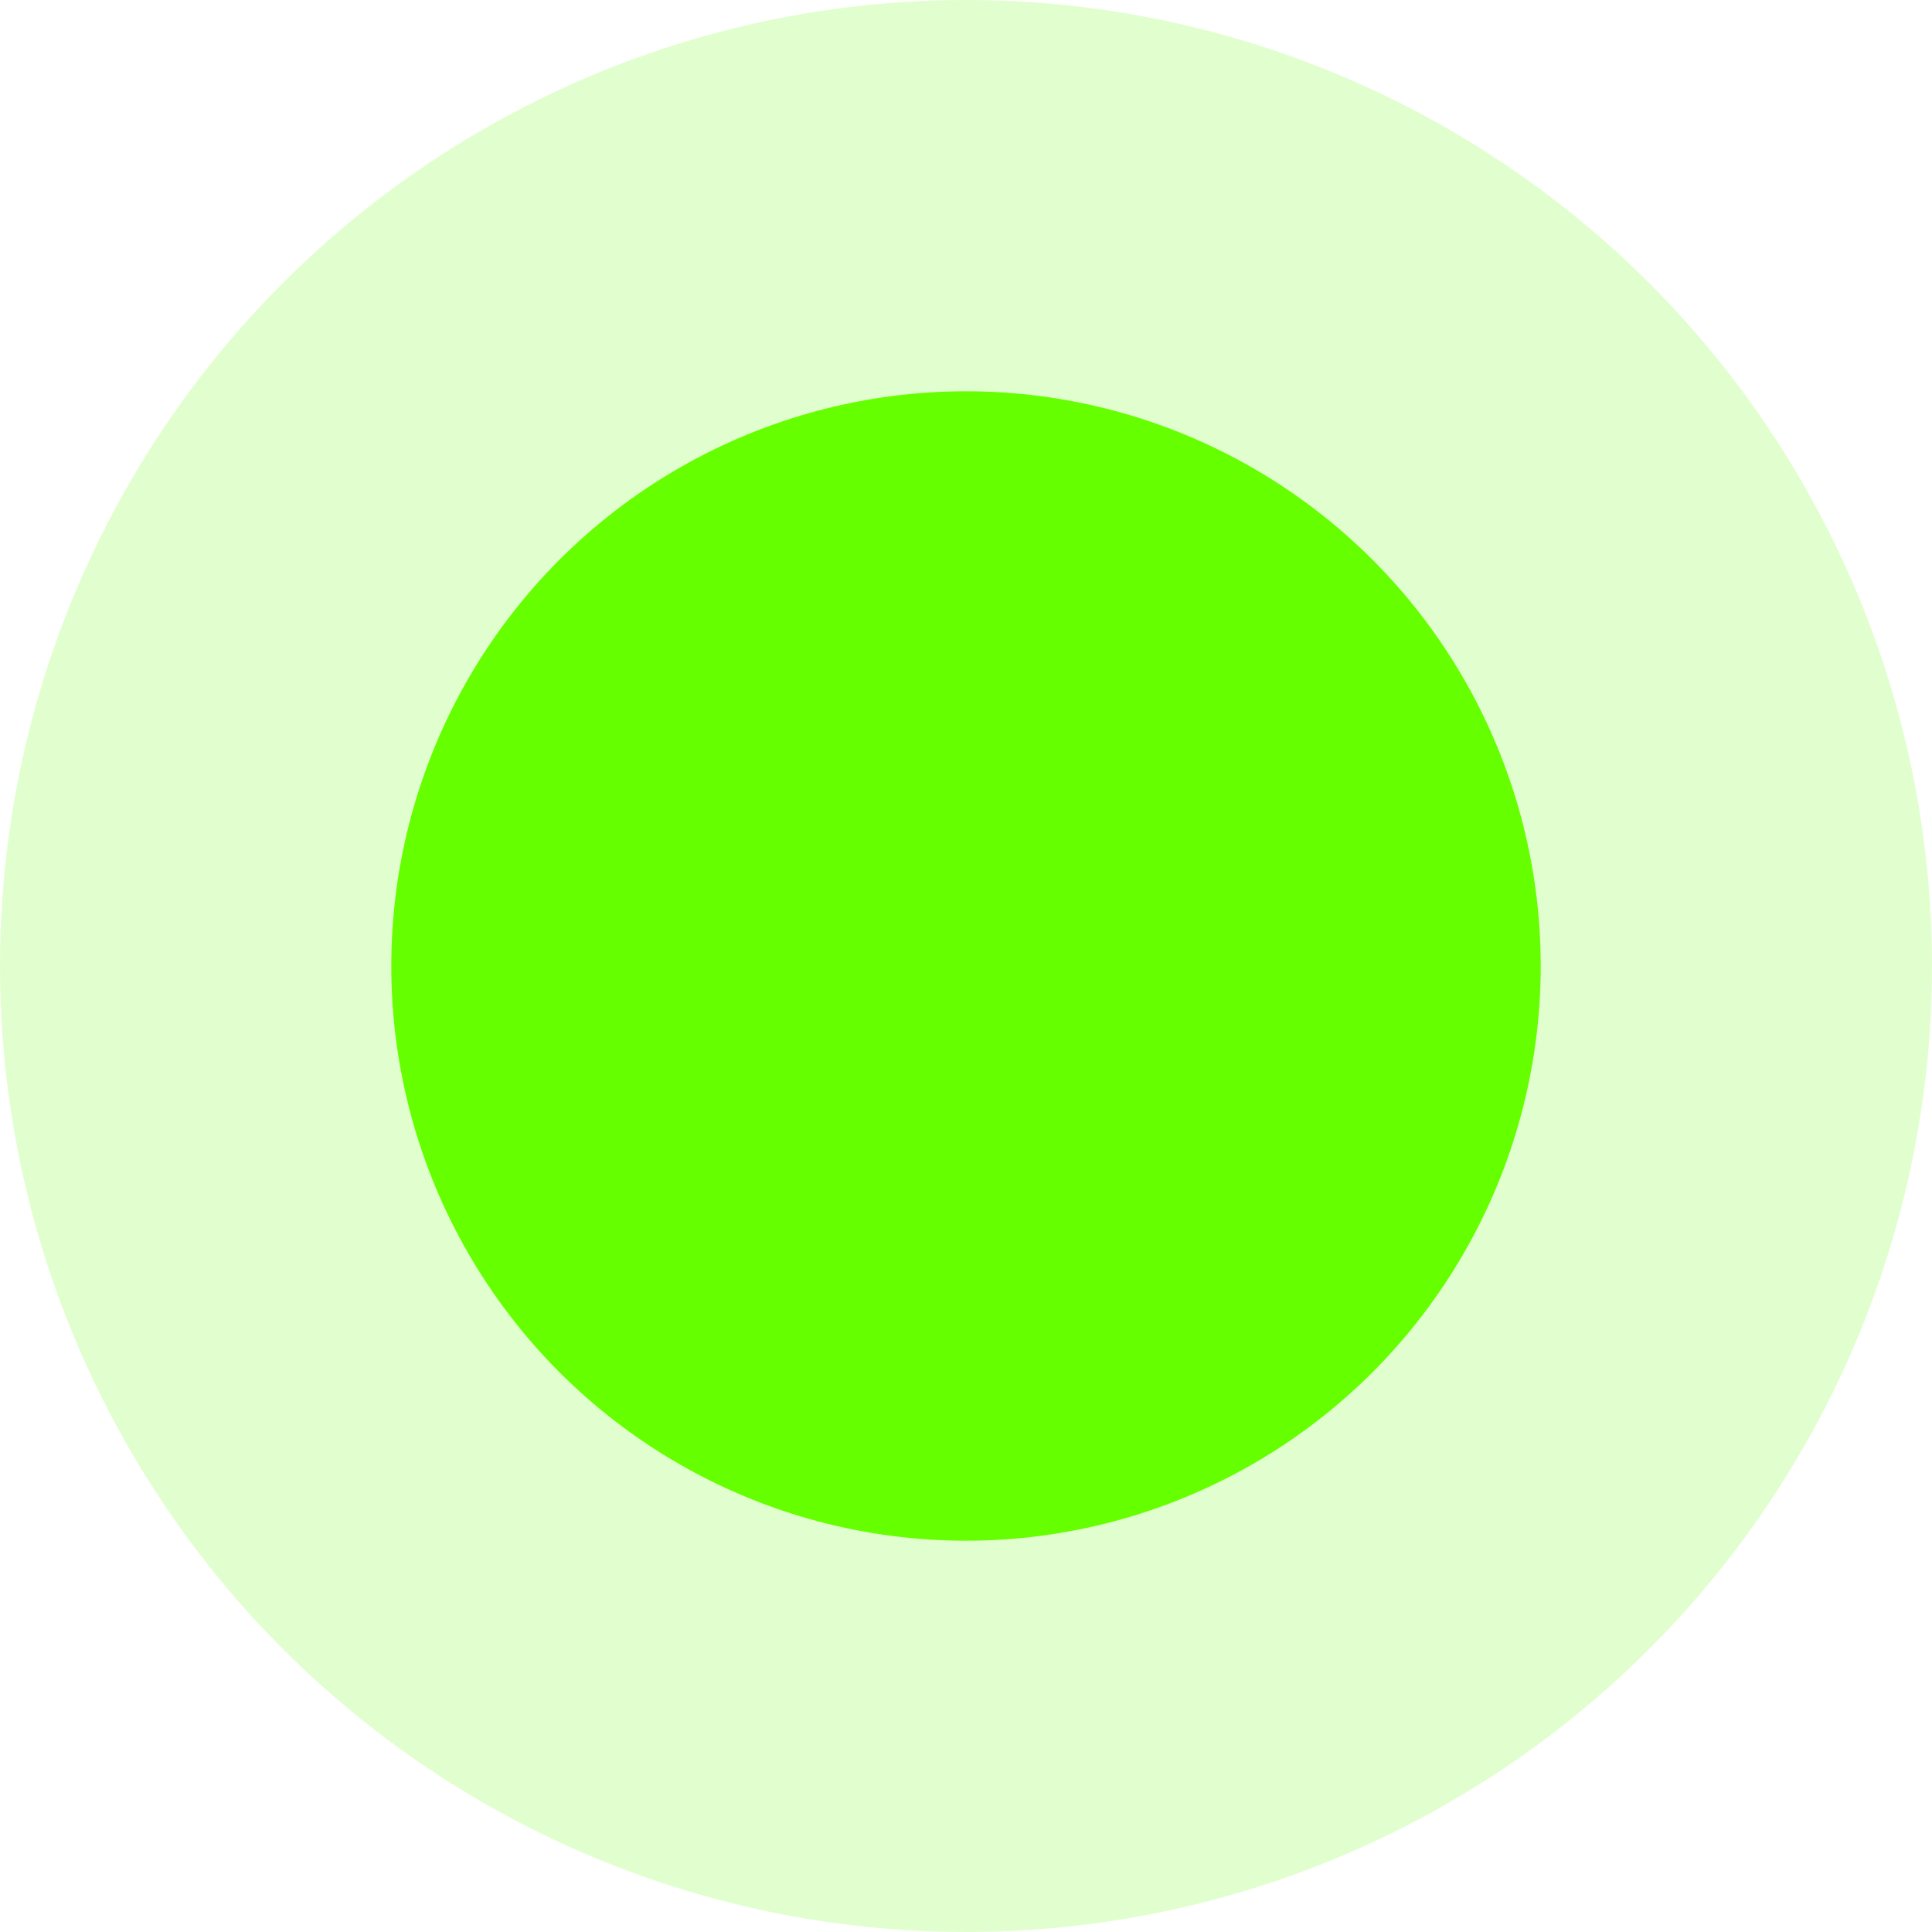 <?xml version="1.0" encoding="utf-8"?>
<svg xmlns="http://www.w3.org/2000/svg" width="79" height="79" viewBox="0 0 79 79">
  <g id="Group_11392" data-name="Group 11392" transform="translate(-952 -14975)">
    <circle id="Ellipse_1474" data-name="Ellipse 1474" cx="39.5" cy="39.5" r="39.5" transform="translate(952 14975)" fill="#65ff00" opacity="0.195"/>
    <circle id="Ellipse_1473" data-name="Ellipse 1473" cx="23.5" cy="23.5" r="23.5" transform="translate(968 14991)" fill="#65ff00"/>
  </g>
</svg>